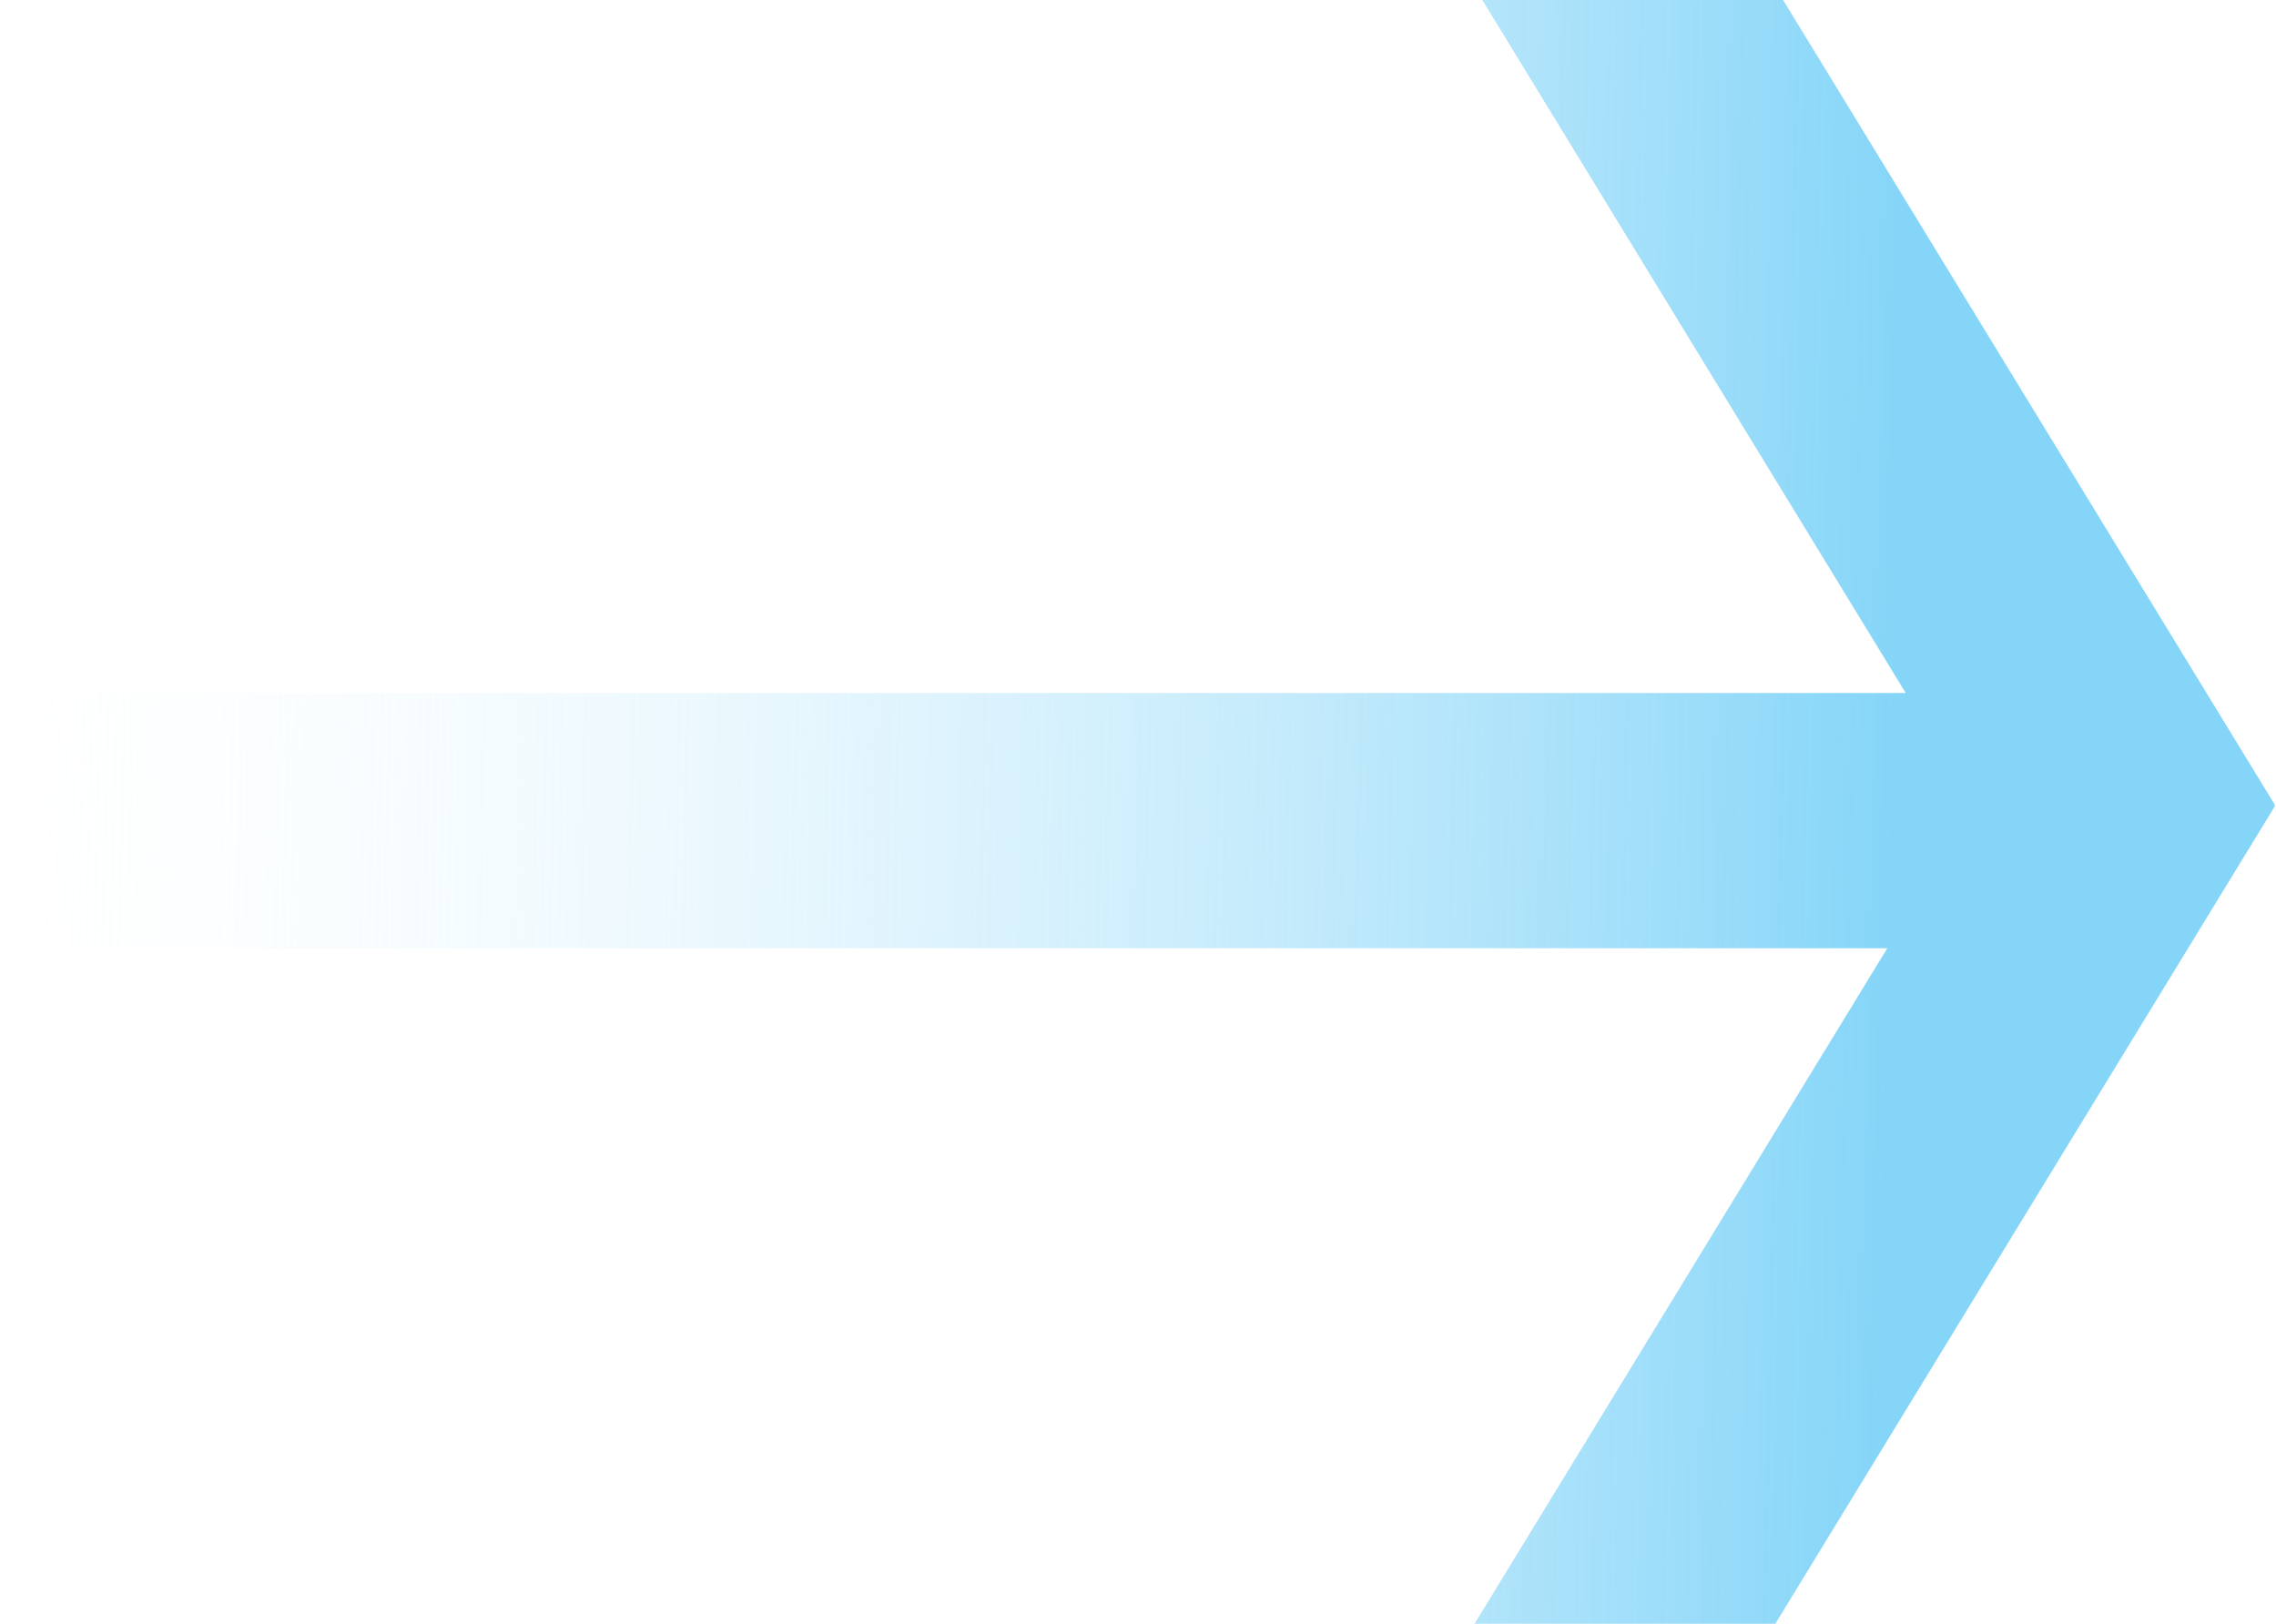 <svg width="534" height="381" viewBox="0 0 534 381" fill="none" xmlns="http://www.w3.org/2000/svg">
<path d="M0 162.609L0 222.494L442.807 222.494L345.968 381H416.535L533.741 189.159L533.622 188.963L533.709 188.816L418.353 0.001L347.787 0.001L447.13 162.609L0 162.609Z" fill="url(#paint0_linear_405_1254)"/>
<defs>
<linearGradient id="paint0_linear_405_1254" x1="-24.319" y1="191.043" x2="533.752" y2="202.814" gradientUnits="userSpaceOnUse">
<stop stop-color="white" stop-opacity="0"/>
<stop offset="0.839" stop-color="#85D5F8"/>
</linearGradient>
</defs>
</svg>
